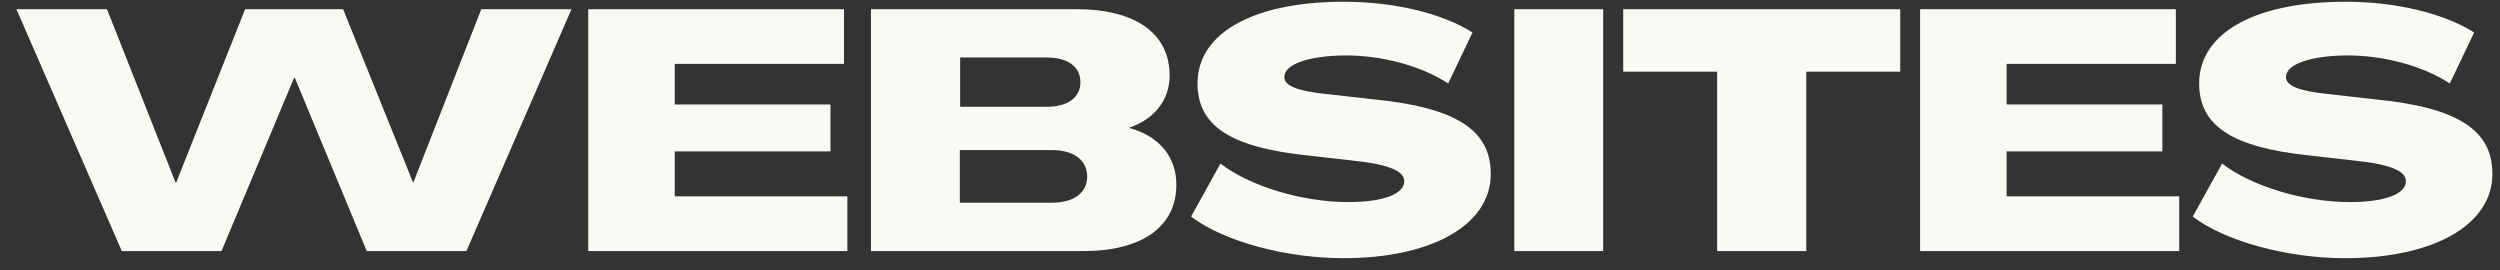 <?xml version="1.0" encoding="UTF-8"?> <svg xmlns="http://www.w3.org/2000/svg" width="111" height="12" viewBox="0 0 111 12" fill="none"><rect x="0" y="0" width="111" height="12" fill="#333333" stroke="none"/><path d="M9.834 11.148L5.409 11.148L0.729 0.407L4.749 0.407L7.794 8.102H7.824L10.884 0.407L15.234 0.407L18.339 8.102H18.354L21.369 0.407L25.374 0.407L20.709 11.148L16.284 11.148L13.089 3.452H13.059L9.834 11.148ZM37.623 11.148L26.118 11.148L26.118 0.407L37.473 0.407V2.837L29.958 2.837L29.958 4.637L36.873 4.637V6.722L29.958 6.722L29.958 8.717L37.623 8.717V11.148ZM48.106 11.148L38.671 11.148L38.671 0.407L47.791 0.407C50.416 0.407 51.931 1.487 51.931 3.347C51.931 4.427 51.271 5.282 50.161 5.657V5.687C51.466 6.047 52.231 6.962 52.231 8.207C52.231 10.053 50.716 11.148 48.106 11.148ZM42.631 2.552L42.631 4.742L46.471 4.742C47.401 4.742 47.971 4.337 47.971 3.647C47.971 2.957 47.401 2.552 46.471 2.552L42.631 2.552ZM42.616 6.662L42.616 9.002L46.681 9.002C47.671 9.002 48.271 8.567 48.271 7.847C48.271 7.097 47.671 6.662 46.681 6.662L42.616 6.662ZM59.649 11.463C57.084 11.463 54.324 10.713 52.884 9.617L54.189 7.262C55.464 8.252 57.789 8.972 59.859 8.972C61.389 8.972 62.349 8.627 62.349 8.042C62.349 7.592 61.659 7.292 60.039 7.127L58.059 6.902C54.639 6.542 53.169 5.597 53.169 3.692C53.184 1.382 55.794 0.077 59.664 0.077C61.899 0.077 64.029 0.587 65.379 1.442L64.299 3.707C63.114 2.927 61.344 2.447 59.694 2.462C58.149 2.477 57.039 2.837 57.024 3.407C57.009 3.812 57.609 4.052 59.004 4.187L60.999 4.412C64.629 4.772 66.189 5.762 66.189 7.712C66.204 9.947 63.639 11.463 59.649 11.463ZM71.181 11.148L67.236 11.148L67.236 0.407L71.181 0.407L71.181 11.148ZM80.2 11.148L76.24 11.148L76.24 3.182L72.07 3.182V0.407L84.37 0.407V3.182L80.2 3.182L80.2 11.148ZM96.758 11.148L85.253 11.148L85.253 0.407L96.608 0.407V2.837L89.093 2.837V4.637L96.008 4.637L96.008 6.722L89.093 6.722V8.717L96.758 8.717V11.148ZM104.122 11.463C101.557 11.463 98.797 10.713 97.357 9.617L98.662 7.262C99.937 8.252 102.262 8.972 104.332 8.972C105.862 8.972 106.822 8.627 106.822 8.042C106.822 7.592 106.132 7.292 104.512 7.127L102.532 6.902C99.112 6.542 97.642 5.597 97.642 3.692C97.657 1.382 100.267 0.077 104.137 0.077C106.372 0.077 108.502 0.587 109.852 1.442L108.772 3.707C107.587 2.927 105.817 2.447 104.167 2.462C102.622 2.477 101.512 2.837 101.497 3.407C101.482 3.812 102.082 4.052 103.477 4.187L105.472 4.412C109.102 4.772 110.662 5.762 110.662 7.712C110.677 9.947 108.112 11.463 104.122 11.463Z" fill="#FBF9F4"></path></svg> 